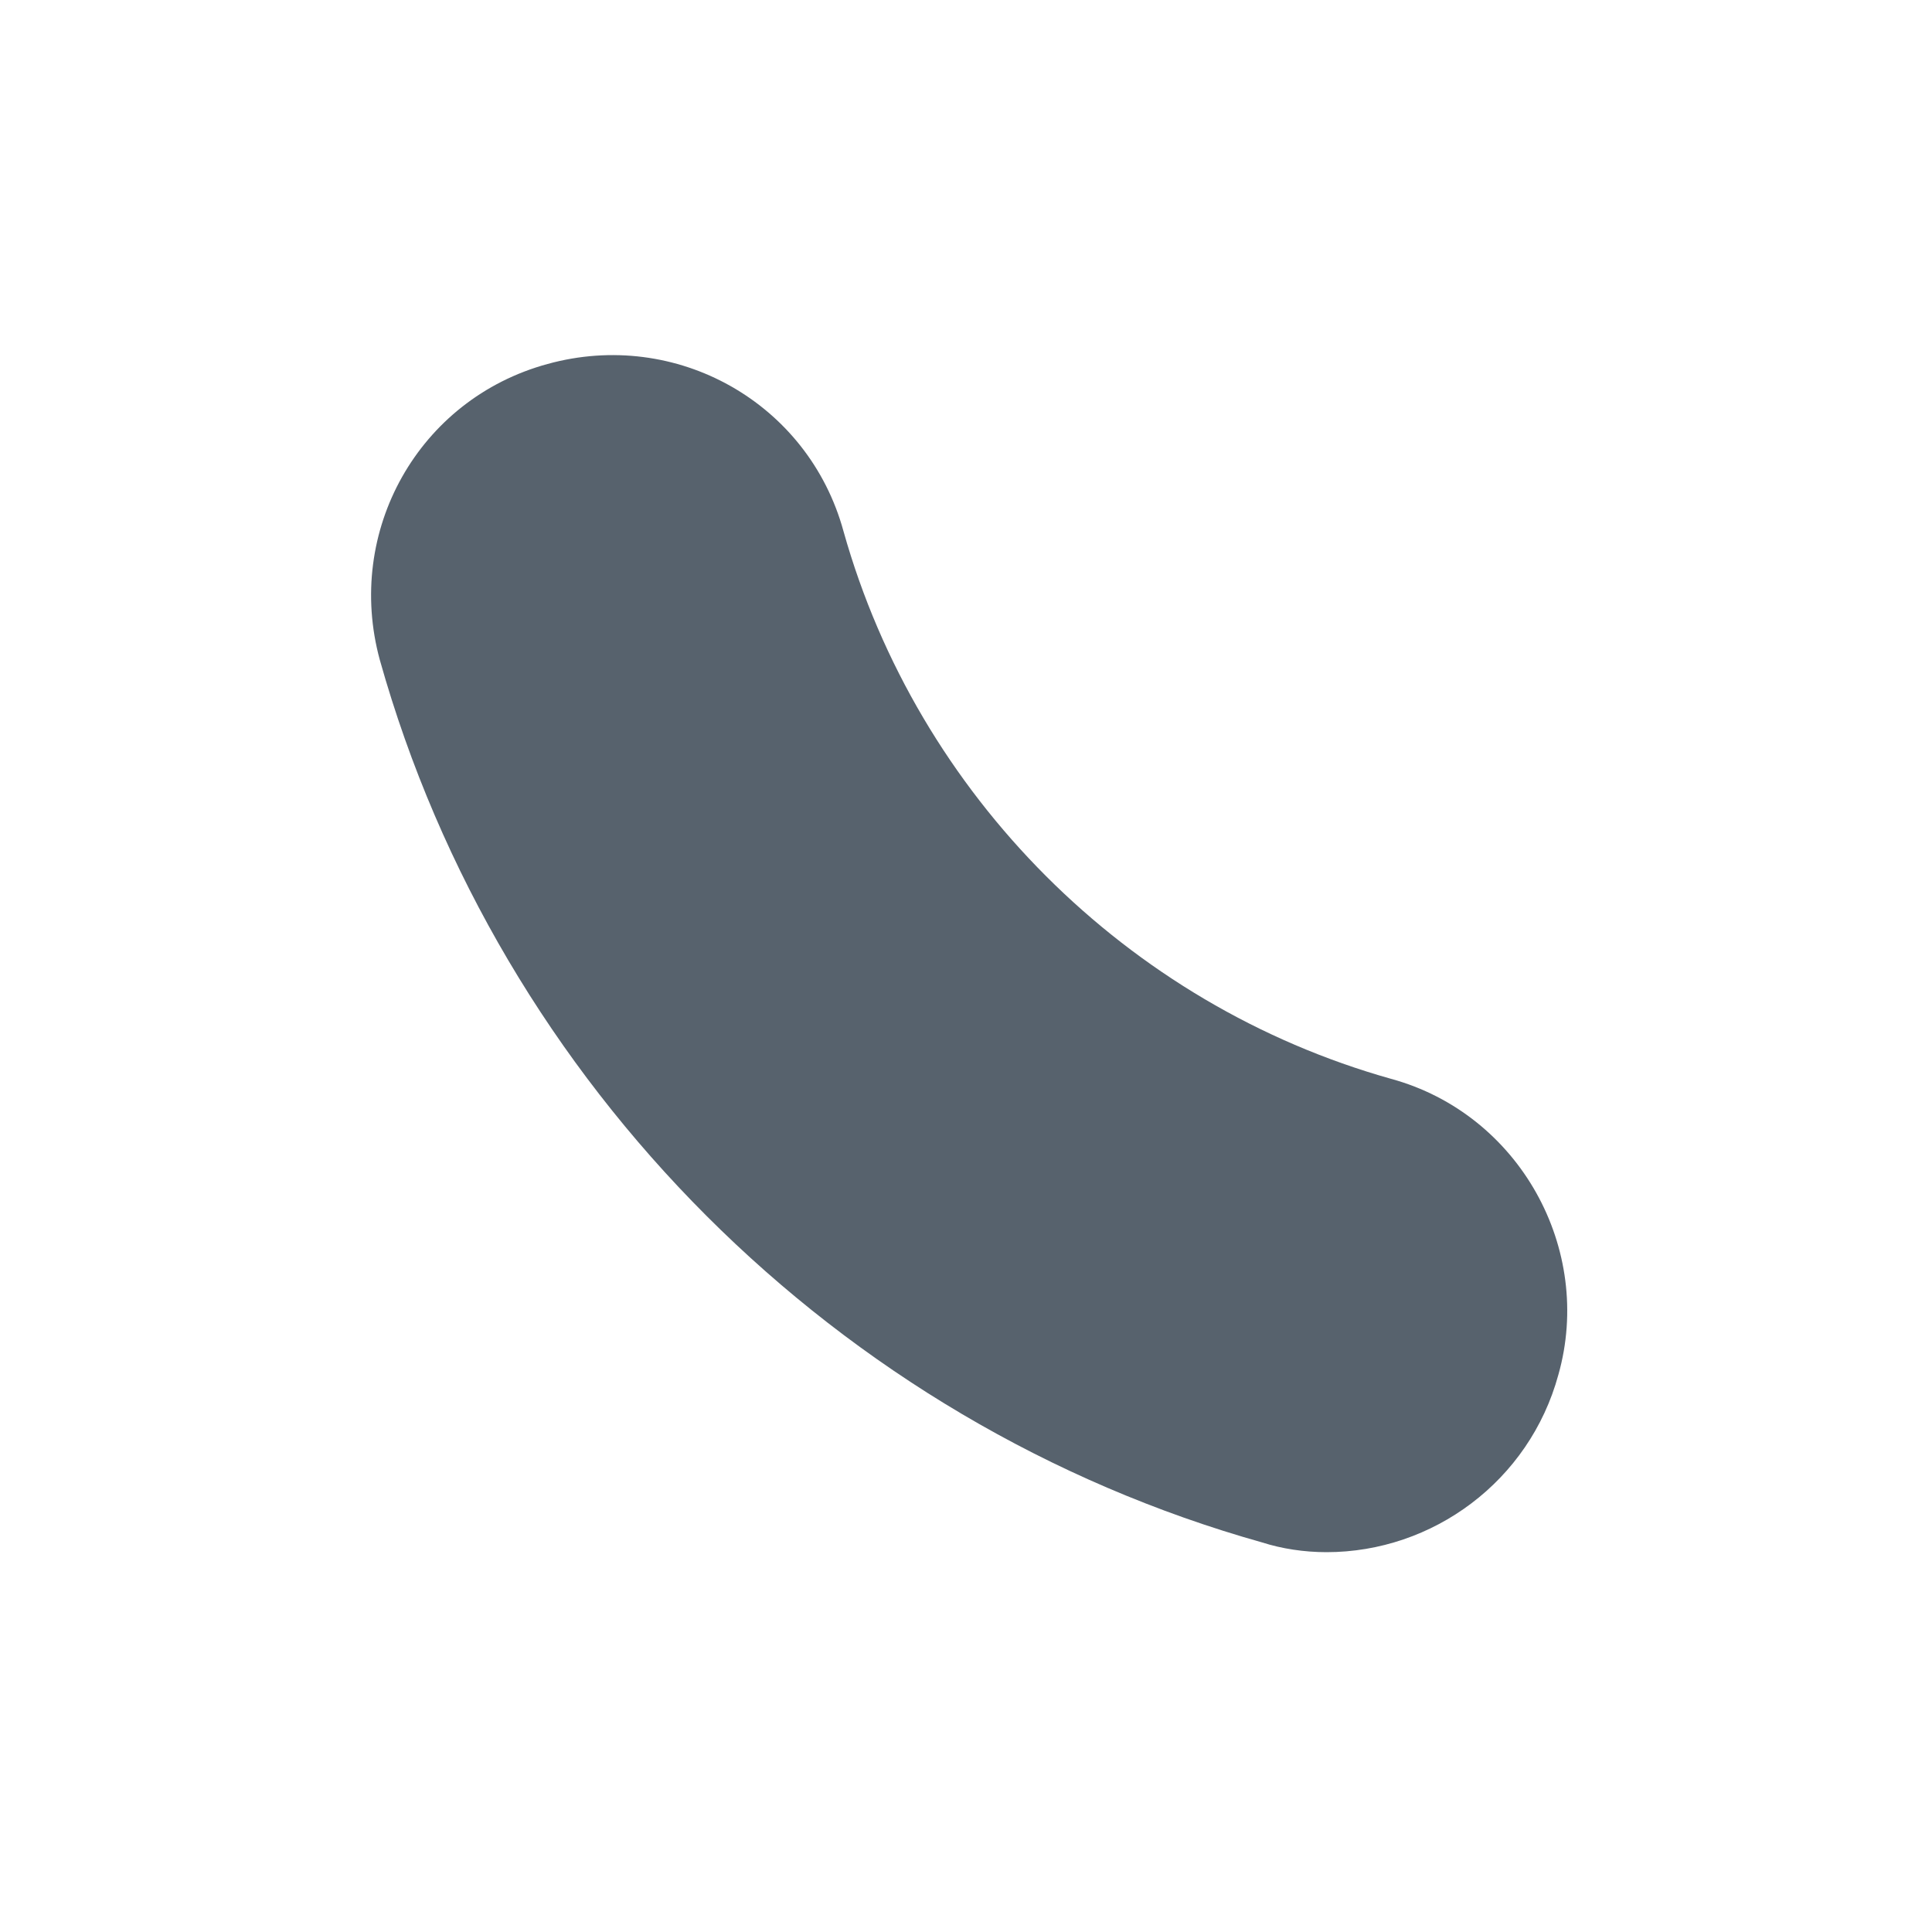<svg xmlns="http://www.w3.org/2000/svg" width="5" height="5" viewBox="0 0 5 5" fill="none"><path d="M3.433 4.017C3.375 4.017 3.317 4.008 3.267 3.992C2.167 3.683 1.292 2.808 0.983 1.708C0.892 1.375 1.083 1.033 1.417 0.942C1.75 0.85 2.092 1.042 2.183 1.375C2.375 2.058 2.917 2.6 3.6 2.792C3.933 2.883 4.125 3.233 4.033 3.558C3.958 3.833 3.708 4.017 3.433 4.017Z" fill="#57626D"></path></svg>